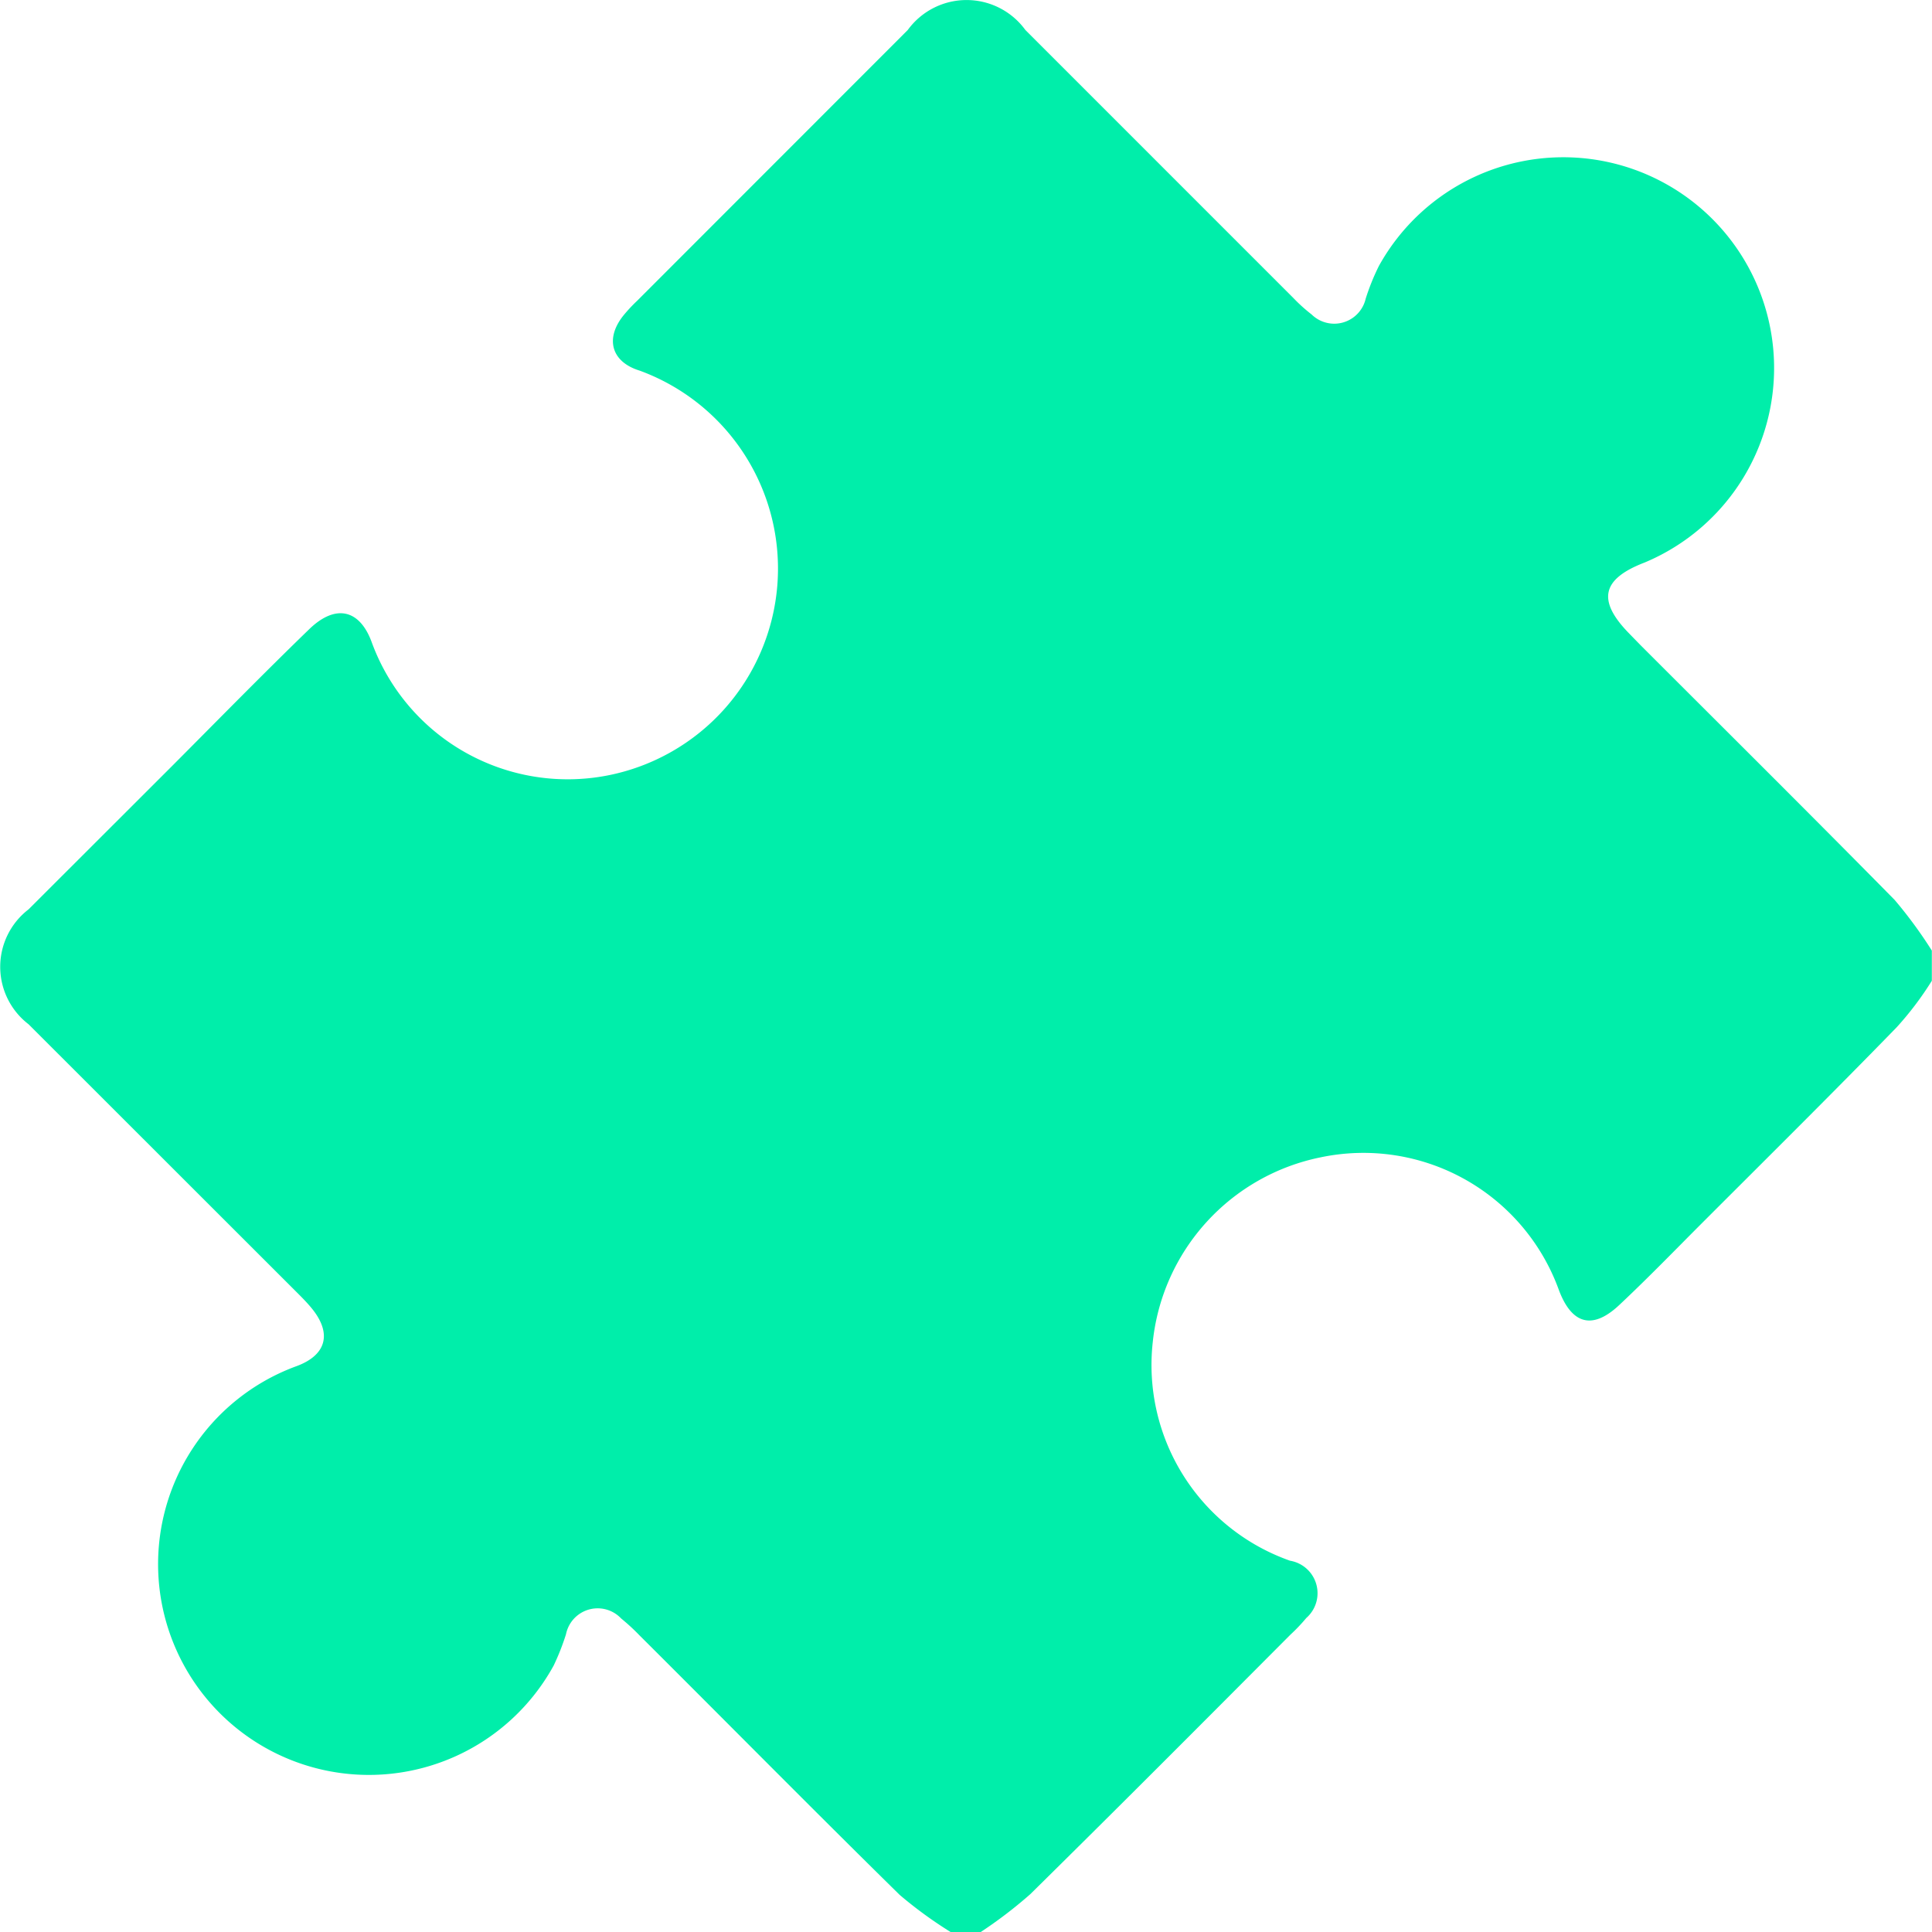 <svg xmlns="http://www.w3.org/2000/svg" xmlns:svg="http://www.w3.org/2000/svg" width="45" height="45" viewBox="0 0 11.906 11.906" id="svg1"><defs id="defs1"></defs><path class="cls-44" d="M 6.044,11.906 H 5.858 A 2.597,2.597 0 0 1 5.544,11.677 C 5.005,11.147 4.475,10.61 3.94,10.077 A 1.279,1.279 0 0 0 3.828,9.974 0.199,0.199 0 0 0 3.488,10.071 1.482,1.482 0 0 1 3.412,10.264 1.299,1.299 0 1 1 1.819,8.422 C 2.01,8.355 2.049,8.221 1.923,8.065 1.893,8.028 1.86,7.995 1.828,7.963 L 0.176,6.312 a 0.446,0.446 0 0 1 0,-0.708 L 1.064,4.717 C 1.343,4.437 1.62,4.154 1.904,3.879 2.068,3.719 2.219,3.754 2.293,3.964 A 1.286,1.286 0 0 0 3.743,4.779 1.299,1.299 0 0 0 3.942,2.284 C 3.765,2.23 3.726,2.083 3.847,1.938 A 0.976,0.976 0 0 1 3.927,1.853 L 5.594,0.185 a 0.448,0.448 0 0 1 0.725,0 Q 7.143,1.009 7.97,1.836 a 1.015,1.015 0 0 0 0.113,0.102 0.199,0.199 0 0 0 0.333,-0.097 1.379,1.379 0 0 1 0.082,-0.203 1.299,1.299 0 1 1 1.636,1.829 C 9.874,3.567 9.84,3.697 10.035,3.899 l 0.074,0.076 c 0.522,0.522 1.047,1.043 1.567,1.571 a 2.753,2.753 0 0 1 0.229,0.312 v 0.186 A 1.978,1.978 0 0 1 11.688,6.331 C 11.296,6.734 10.898,7.128 10.5,7.526 10.327,7.699 10.158,7.874 9.98,8.041 9.803,8.208 9.68,8.147 9.606,7.948 a 1.281,1.281 0 0 0 -1.467,-0.816 1.299,1.299 0 0 0 -1.035,1.138 1.279,1.279 0 0 0 0.846,1.348 0.203,0.203 0 0 1 0.1,0.353 1.082,1.082 0 0 1 -0.097,0.102 C 7.42,10.608 6.888,11.142 6.349,11.673 A 2.753,2.753 0 0 1 6.044,11.906 Z" id="path103" style="fill:#00eeaa;stroke-width:0.265"></path></svg>